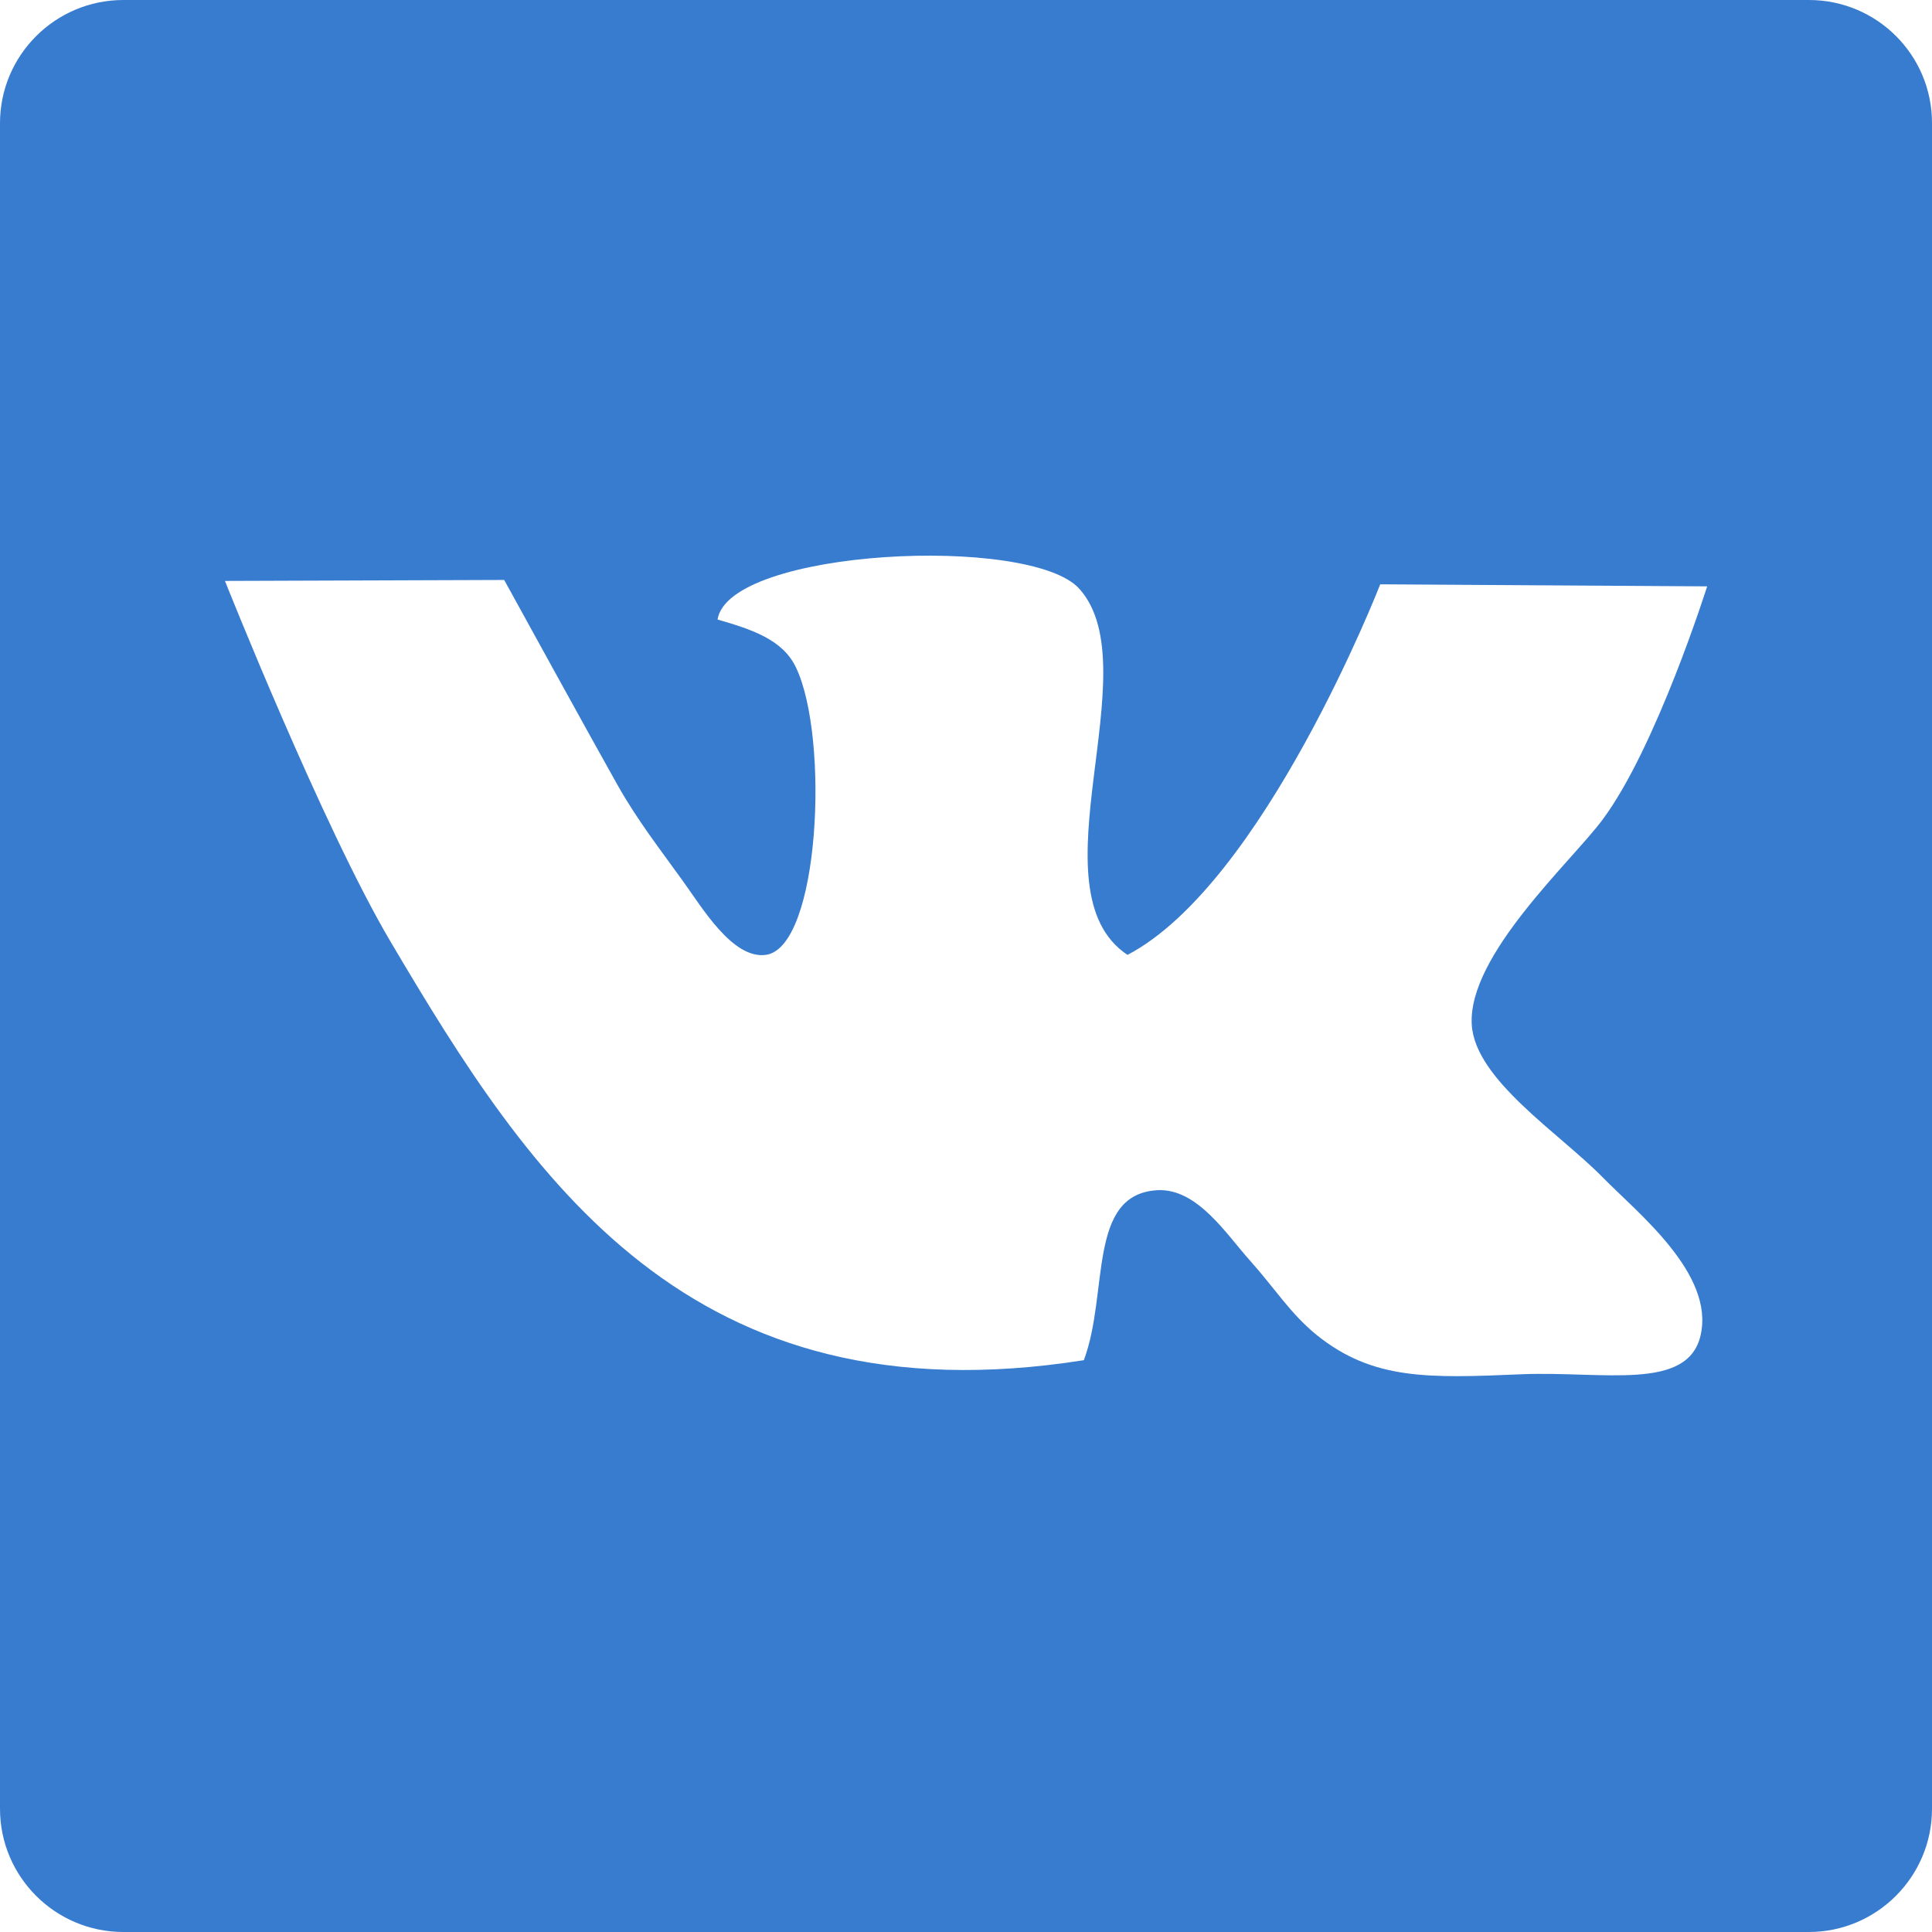 <svg width="32" height="32" viewBox="0 0 32 32" fill="none" xmlns="http://www.w3.org/2000/svg">
<path d="M29.961 0H2.044C0.915 0 0 0.915 0 2.041V29.959C0 31.085 0.915 32 2.044 32H29.959C31.085 32 32 31.085 32 29.959V2.041C32.002 0.912 31.088 0 29.961 0ZM26.544 19.499C27.129 20.095 28.398 21.096 28.168 22.114C27.956 23.049 26.56 22.708 25.205 22.762C23.659 22.828 22.742 22.861 21.811 22.114C21.373 21.759 21.116 21.339 20.696 20.87C20.314 20.445 19.833 19.684 19.178 19.713C18.002 19.772 18.37 21.412 17.952 22.529C11.413 23.559 8.786 19.519 6.47 15.599C5.347 13.7 3.726 9.622 3.726 9.622L8.351 9.606C8.351 9.606 9.834 12.305 10.227 13C10.561 13.592 10.929 14.061 11.309 14.59C11.627 15.028 12.131 15.886 12.682 15.816C13.578 15.701 13.741 12.223 13.185 11.058C12.964 10.586 12.433 10.421 11.885 10.261C12.07 9.091 17.072 8.847 17.88 9.755C19.054 11.074 17.067 14.746 18.675 15.816C20.933 14.633 22.861 9.678 22.861 9.678L28.276 9.712C28.276 9.712 27.43 12.39 26.542 13.578C26.025 14.274 24.309 15.823 24.377 16.972C24.431 17.882 25.826 18.767 26.544 19.499Z" fill="#377CCF"/>
</svg>
